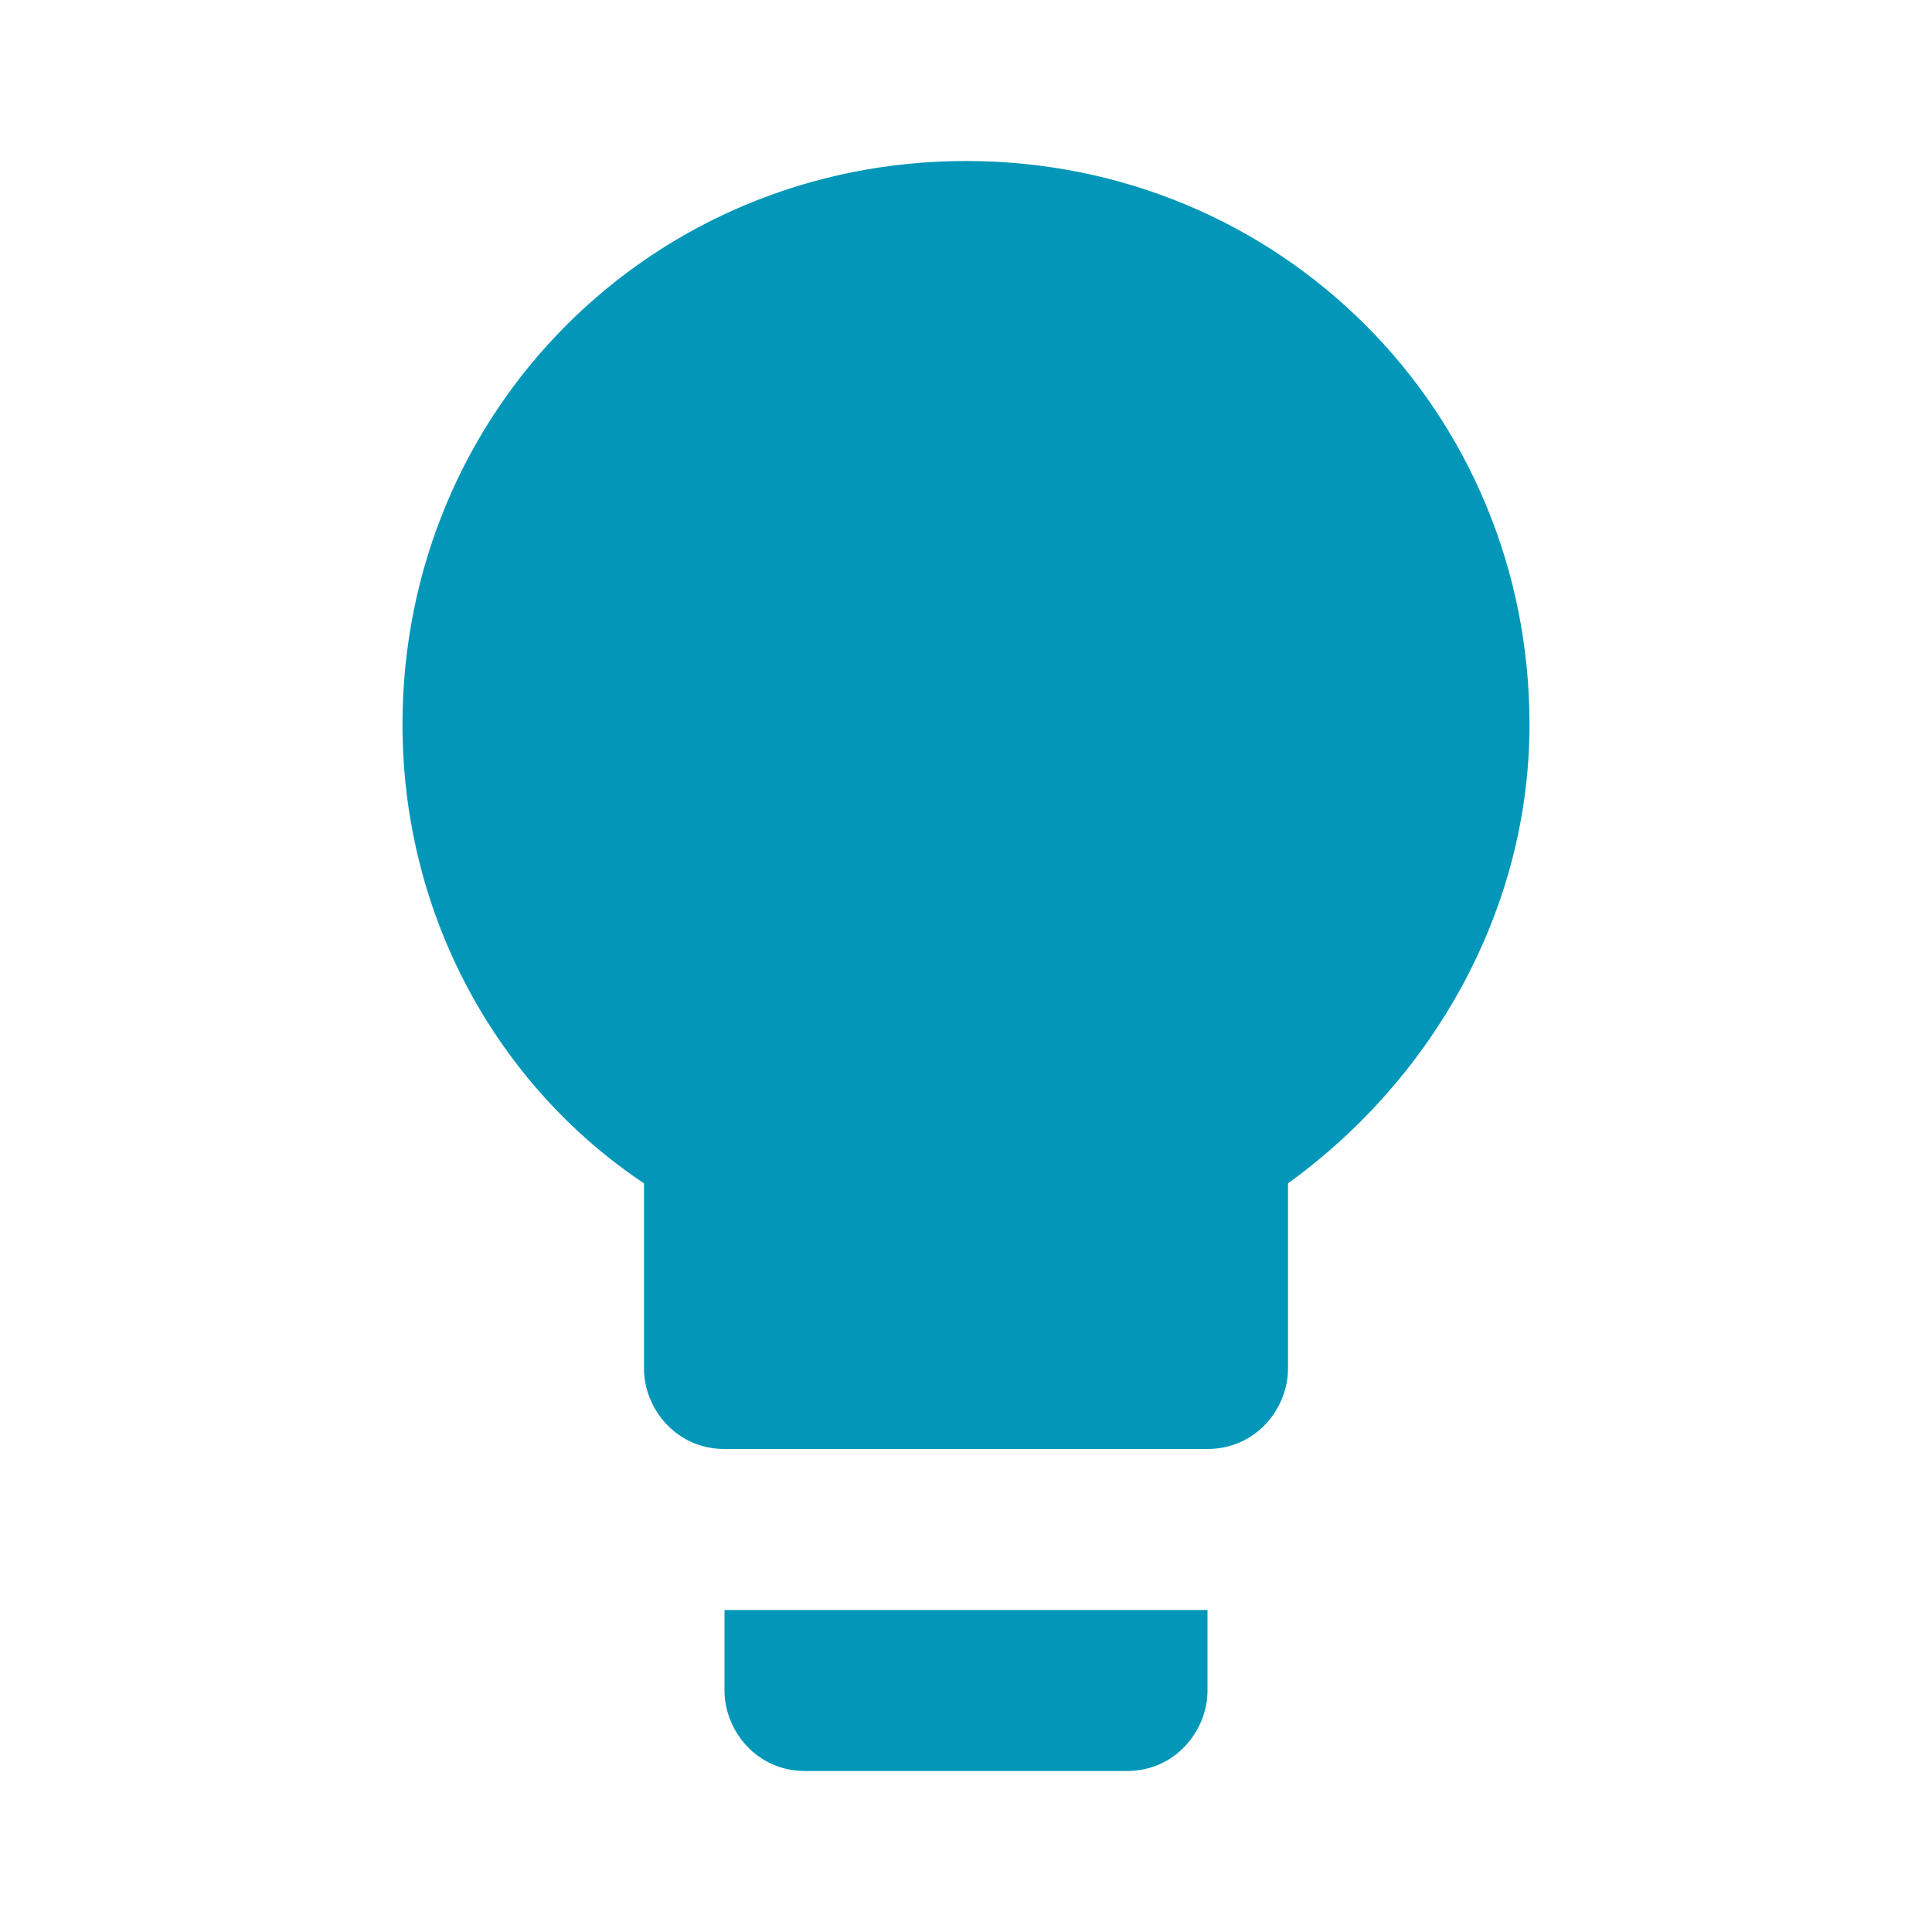 <svg width="36" height="36" viewBox="0 0 36 36" fill="none" xmlns="http://www.w3.org/2000/svg">
<path d="M13.5 31.5C13.5 32.25 14.1 33 15 33H21C21.9 33 22.5 32.25 22.5 31.5V30H13.5V31.5ZM18 3C12.15 3 7.5 7.65 7.5 13.5C7.5 17.1 9.3 20.25 12 22.05V25.5C12 26.25 12.6 27 13.5 27H22.5C23.4 27 24 26.25 24 25.5V22.05C26.7 20.1 28.5 16.95 28.5 13.5C28.5 7.65 23.85 3 18 3Z" fill="#0297B8"/>
</svg>
